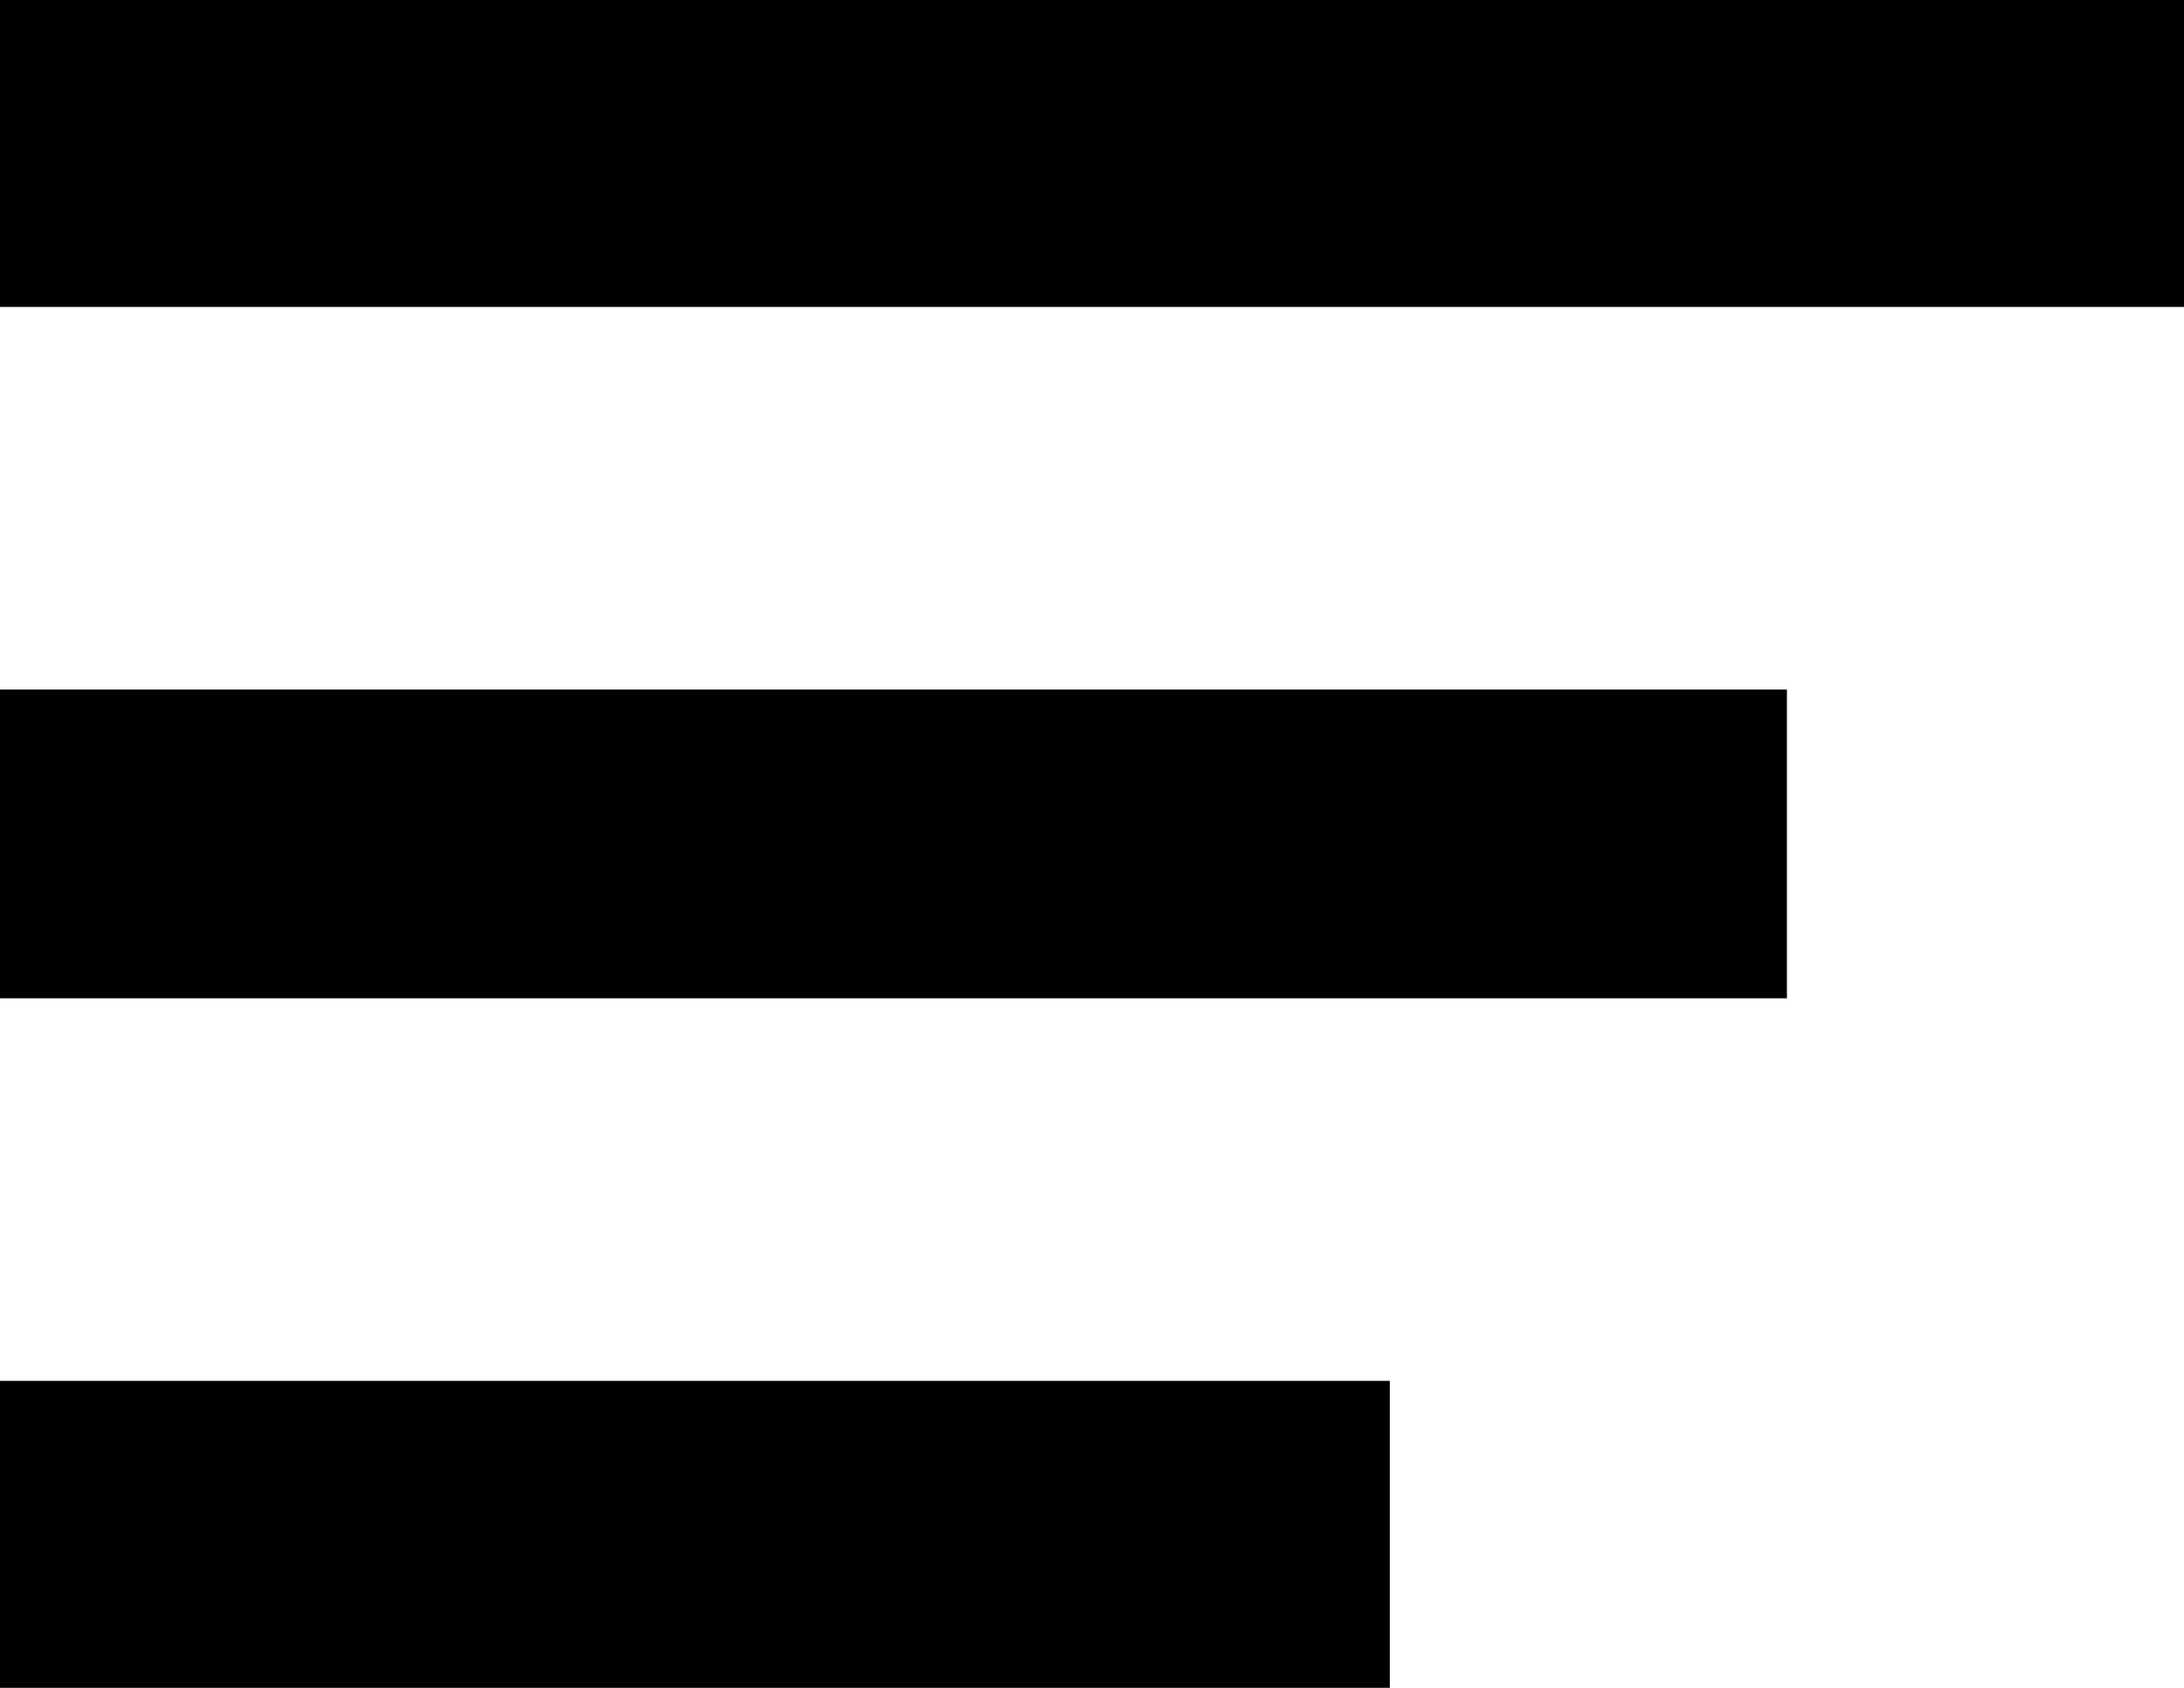 <svg xmlns="http://www.w3.org/2000/svg" width="22" height="17" viewBox="0 0 22 17">
<defs>
    <style>
      .cls-1 {
        fill-rule: evenodd;
      }
    </style>
  </defs>
  <path id="Rectangle_11_copy_3" data-name="Rectangle 11 copy 3" class="cls-1" d="M575,597h22v3.092H575V597Zm0,6.945h18v3.11H575v-3.11Zm0,6.963h14V614H575v-3.092Z" transform="translate(-575 -597)"/>
</svg>
